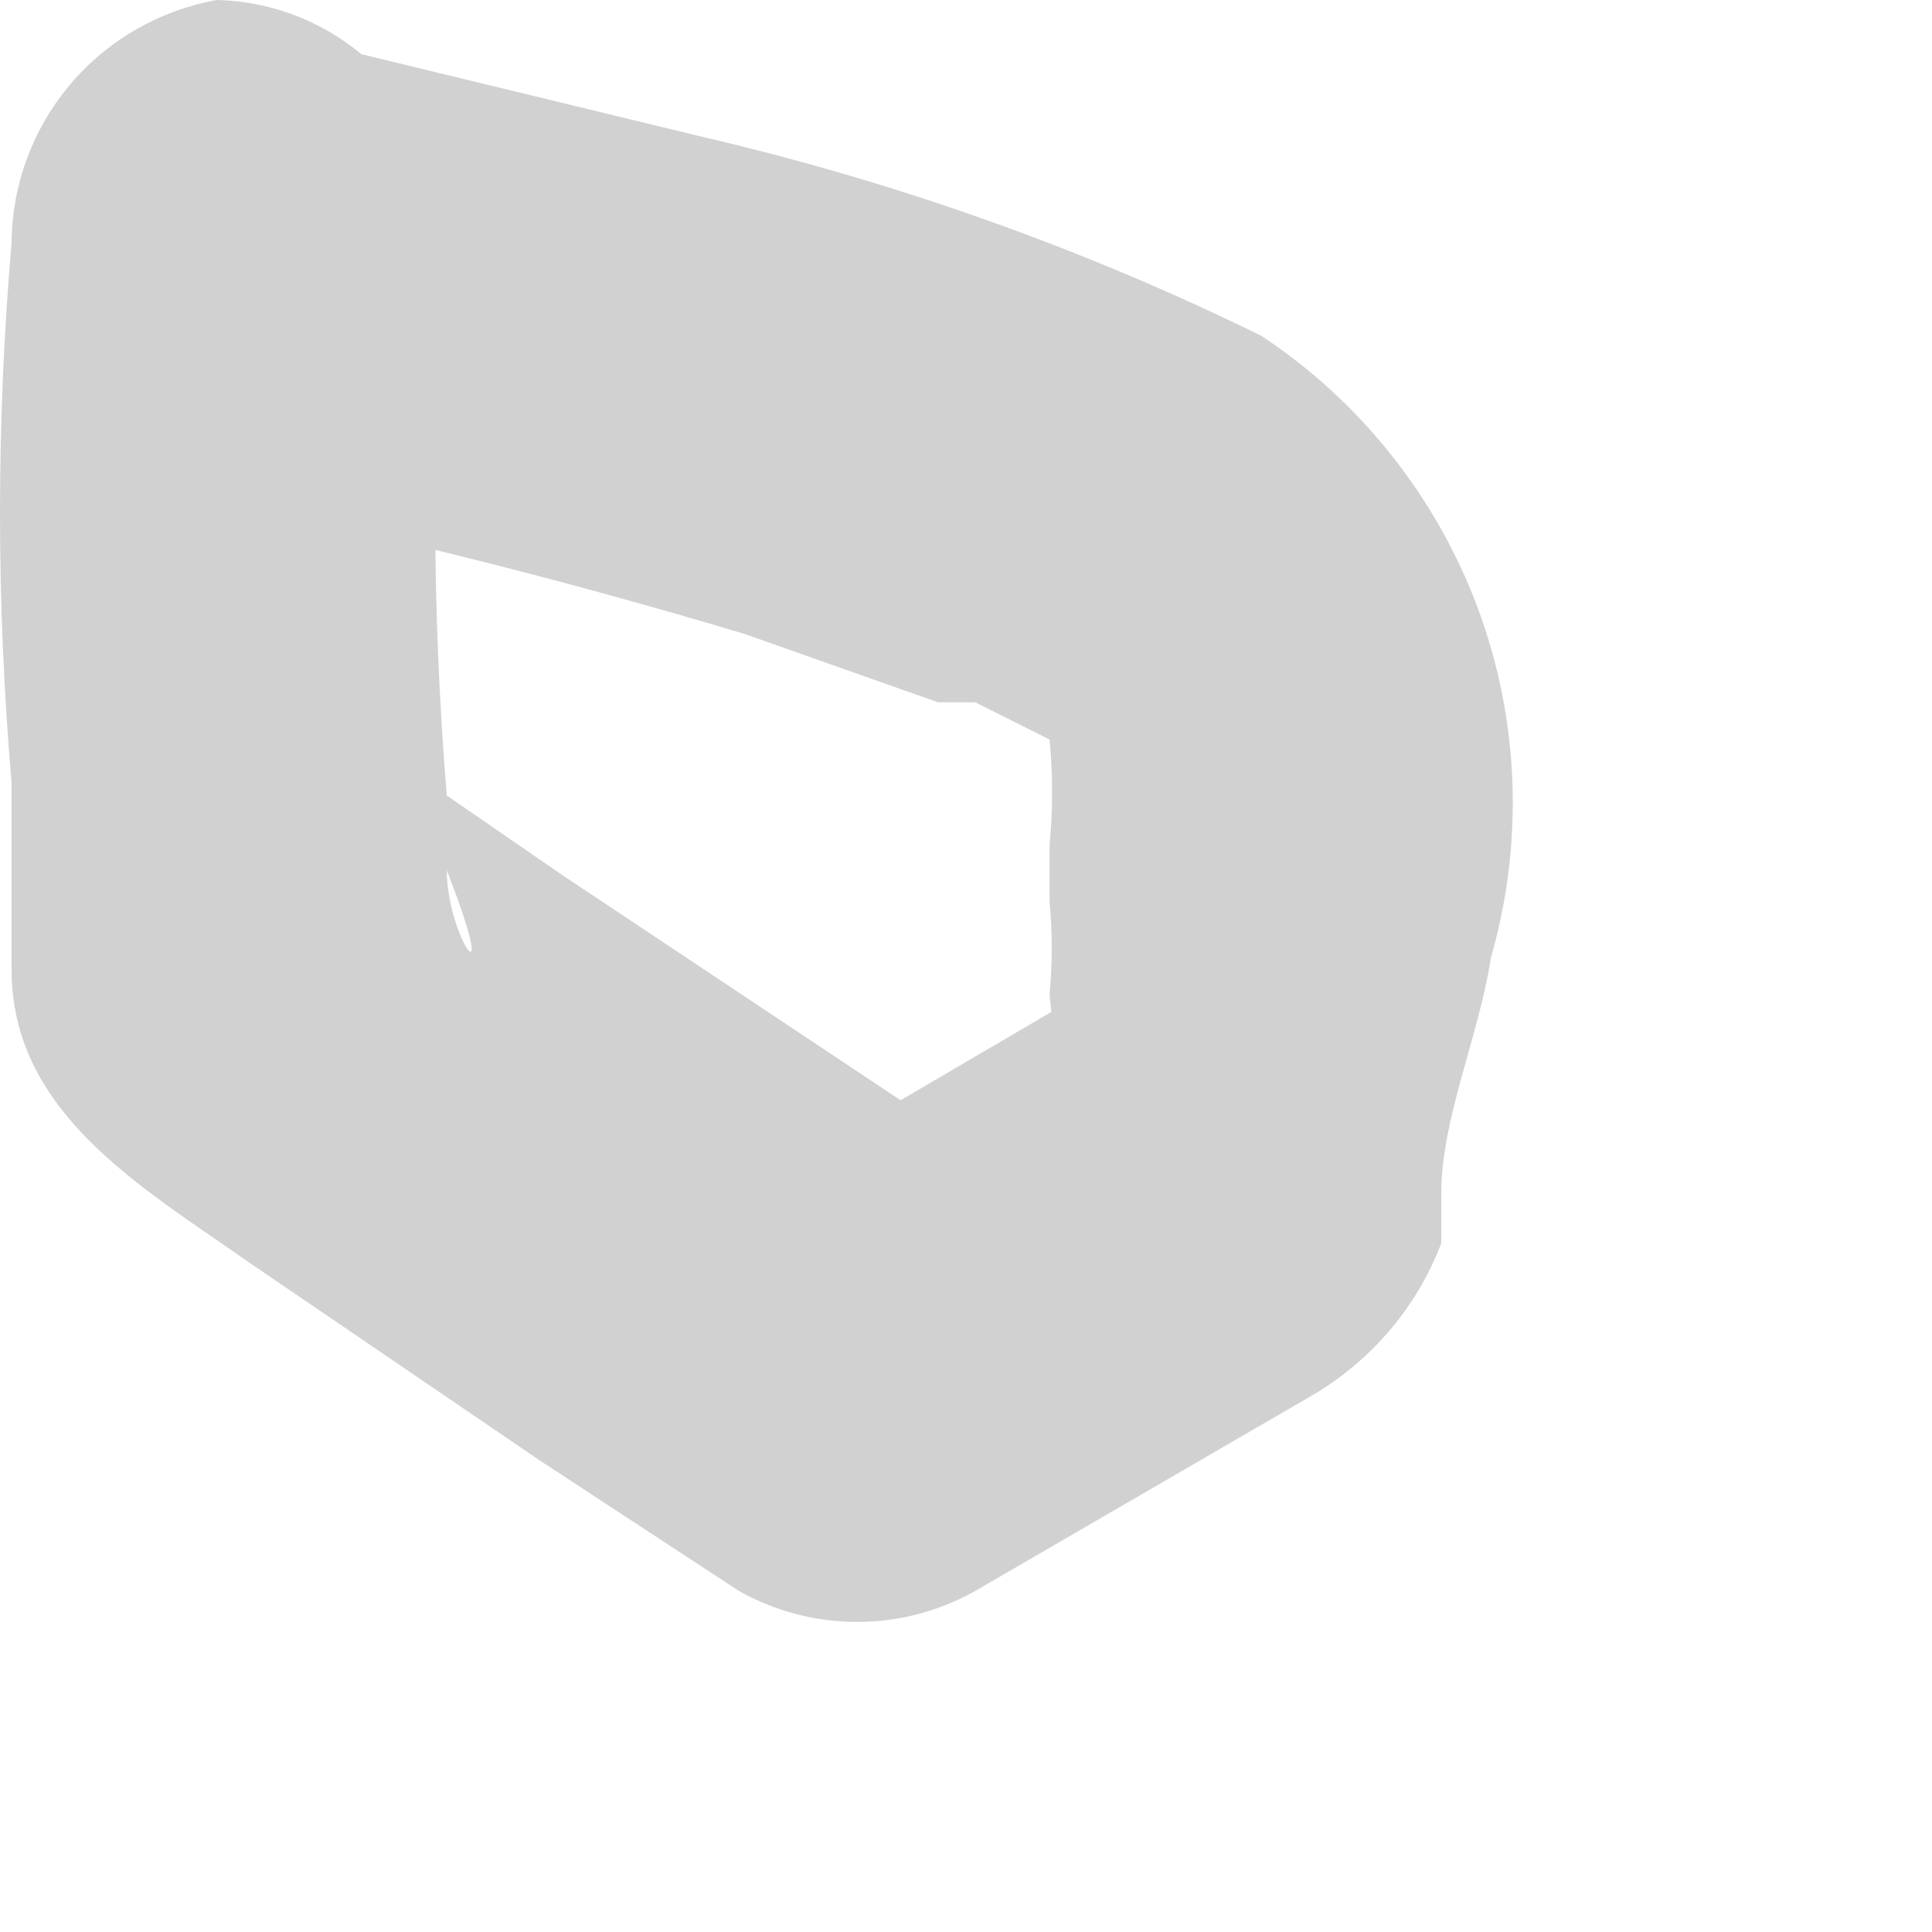 <?xml version="1.0" encoding="utf-8"?>
<svg xmlns="http://www.w3.org/2000/svg" fill="none" height="100%" overflow="visible" preserveAspectRatio="none" style="display: block;" viewBox="0 0 4 4" width="100%">
<path d="M0.024 0.502C-0.008 0.874 -0.008 1.249 0.024 1.621C0.024 1.75 0.024 1.879 0.024 2.008V2.085C0.024 2.175 0.024 2.085 0.024 2.008C0.024 2.304 0.294 2.458 0.513 2.612L1.118 3.024L1.53 3.294C1.605 3.336 1.689 3.358 1.774 3.358C1.86 3.358 1.944 3.336 2.019 3.294L2.727 2.883C2.844 2.811 2.935 2.703 2.984 2.574V2.471C2.984 2.316 3.061 2.149 3.087 1.982C3.155 1.745 3.146 1.492 3.06 1.26C2.974 1.029 2.817 0.831 2.611 0.695C2.242 0.514 1.853 0.376 1.453 0.283L0.603 0.077C0.483 0.056 0.359 0.08 0.256 0.145C0.153 0.21 0.078 0.312 0.045 0.429C0.013 0.547 0.026 0.673 0.082 0.781C0.137 0.89 0.231 0.974 0.346 1.017C0.745 1.094 1.157 1.197 1.543 1.313L1.942 1.454H2.019L2.173 1.531C2.25 1.531 2.083 1.454 2.173 1.531C2.263 1.609 2.096 1.416 2.173 1.531C2.18 1.604 2.18 1.677 2.173 1.75C2.173 1.647 2.173 1.879 2.173 1.75C2.173 1.853 2.173 1.827 2.173 1.866C2.179 1.93 2.179 1.995 2.173 2.059C2.181 2.127 2.181 2.196 2.173 2.265L2.392 1.969L1.646 2.406H2.057L1.169 1.815L0.925 1.647V1.802C1.041 2.098 0.925 1.943 0.925 1.802V1.789C0.925 1.943 0.925 1.686 0.925 1.789C0.925 1.634 0.925 1.686 0.925 1.647C0.893 1.258 0.893 0.866 0.925 0.476C0.922 0.351 0.87 0.232 0.782 0.143C0.693 0.054 0.574 0.003 0.449 0C0.331 0.021 0.223 0.083 0.146 0.174C0.068 0.266 0.025 0.382 0.024 0.502Z" fill="#D1D1D1" id="Vector"/>
</svg>